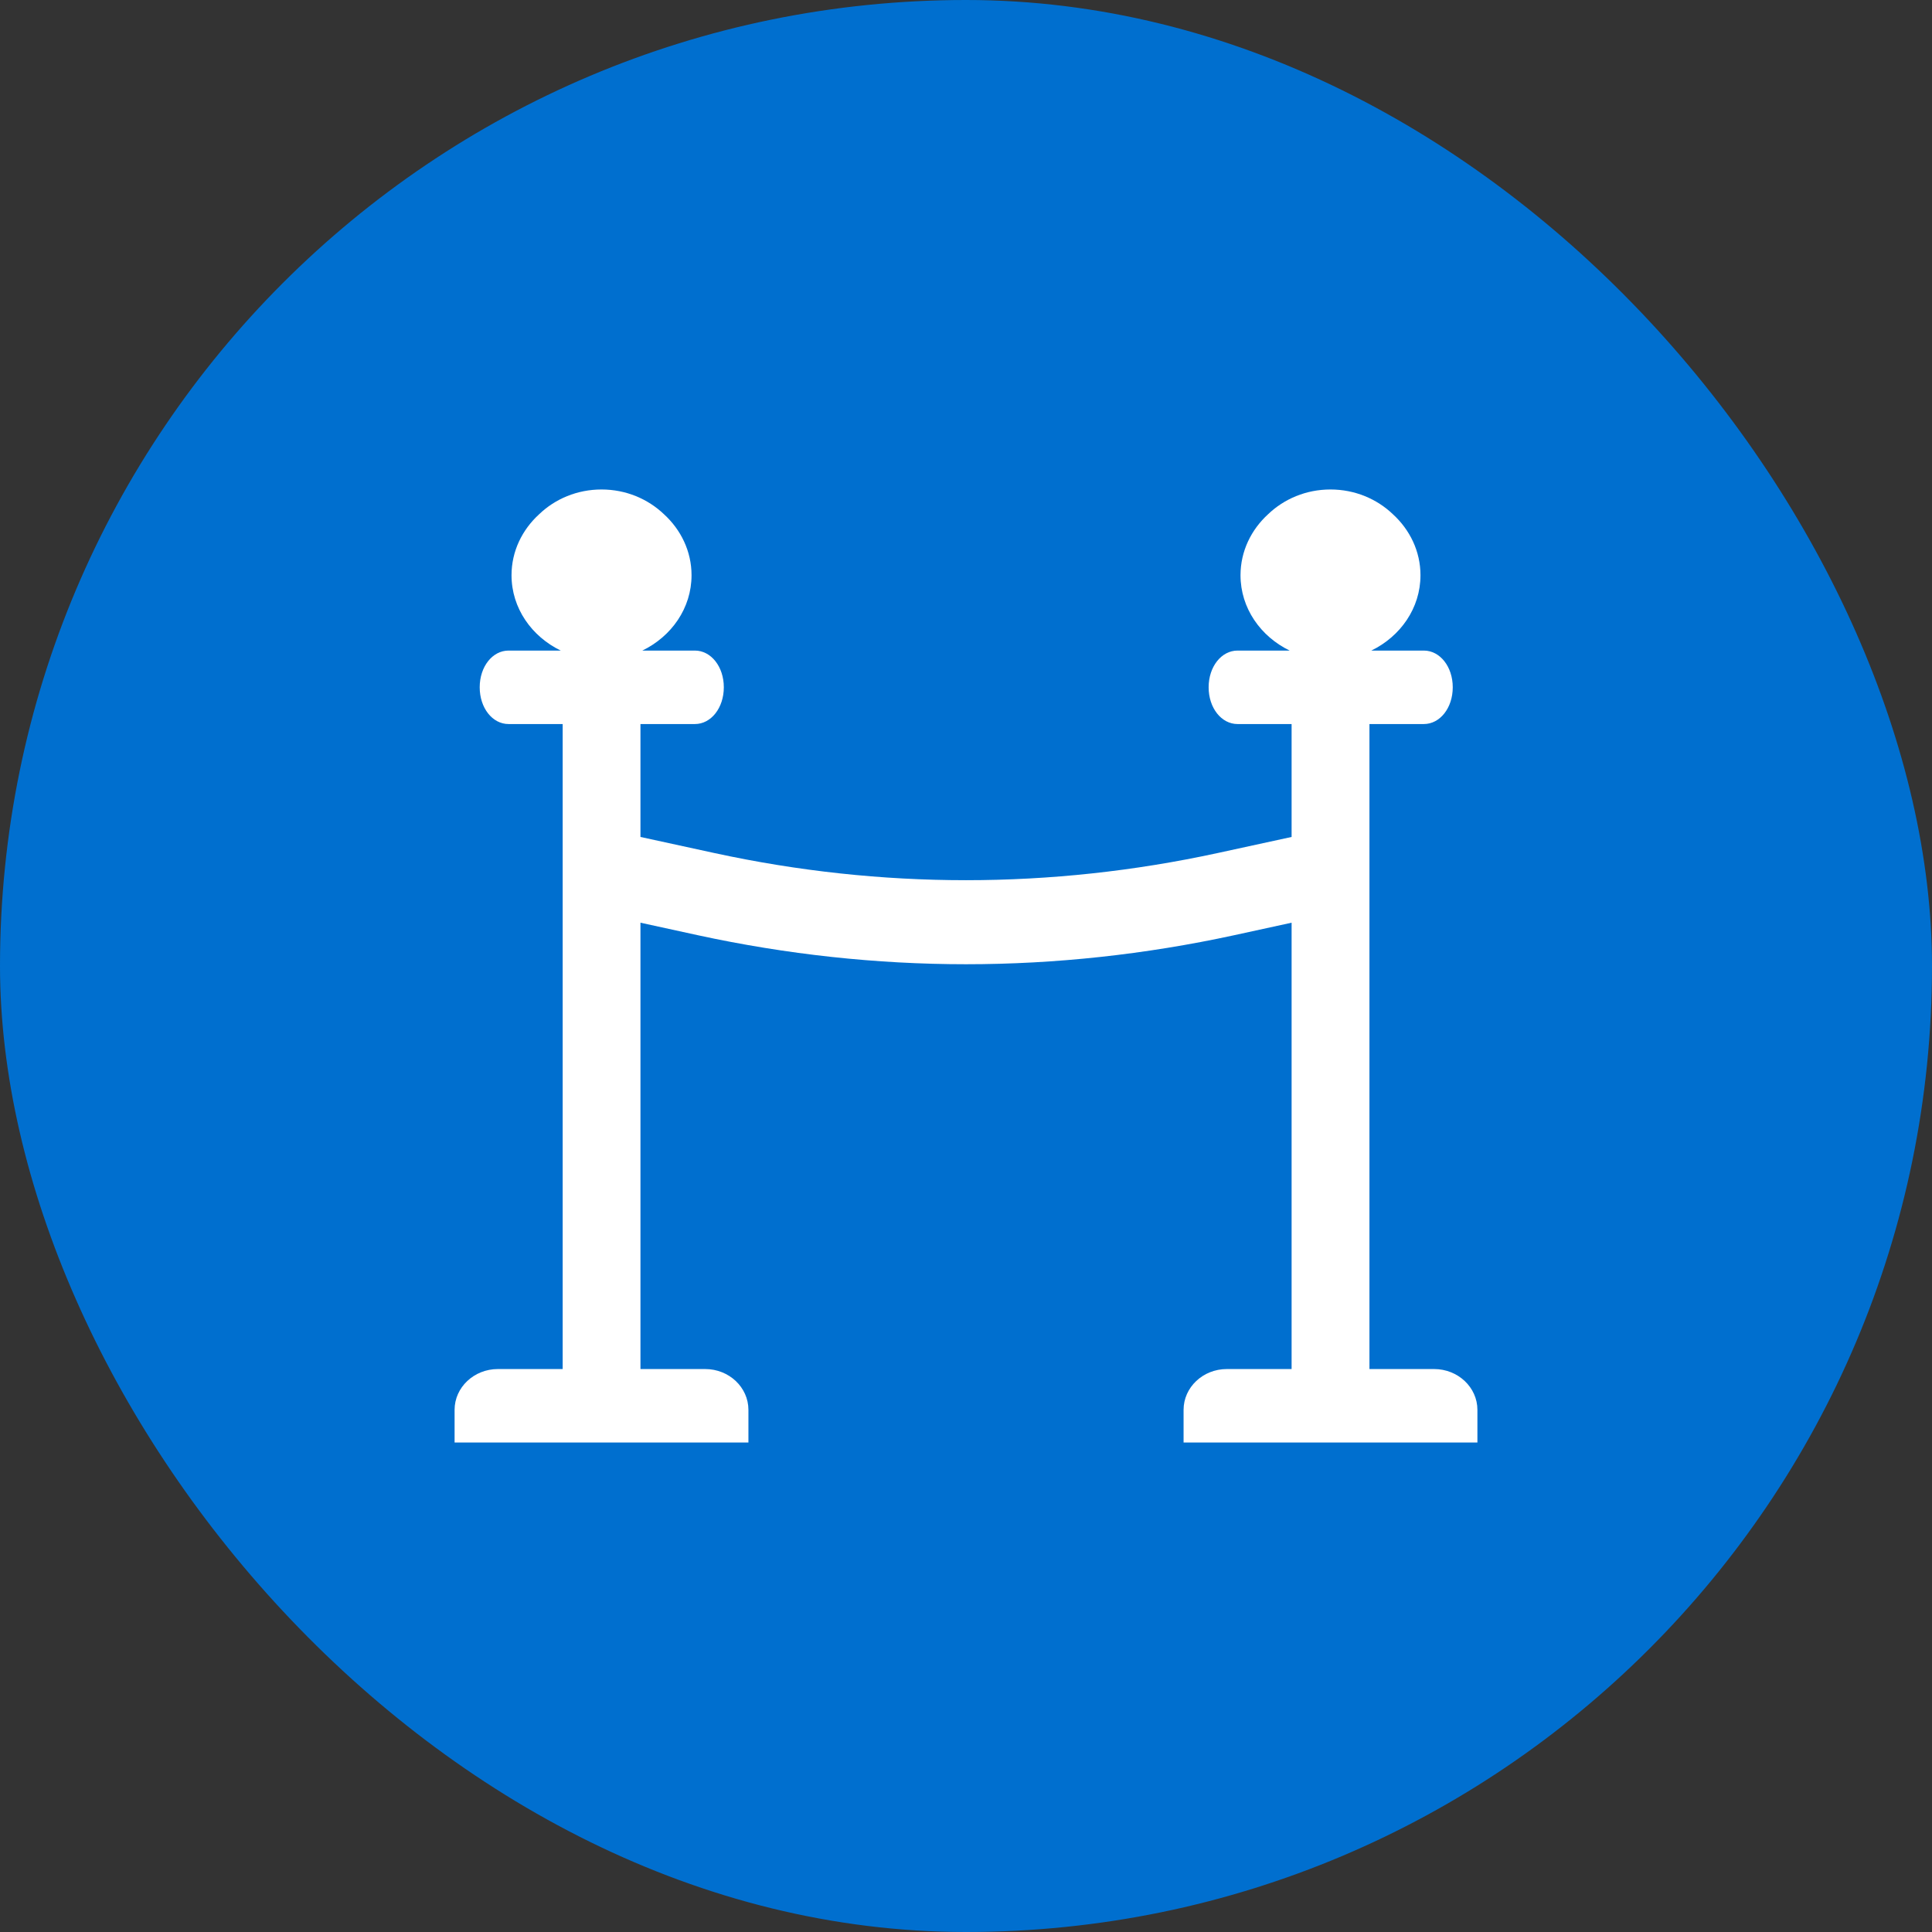 <svg width="34" height="34" viewBox="0 0 34 34" fill="none" xmlns="http://www.w3.org/2000/svg">
<rect x="0" y="0" width="34" height="34" fill="#333333" stroke="none"/>
<rect width="34" height="34" rx="17" fill="#006FCF"/>
<path fill-rule="evenodd" clip-rule="evenodd" d="M24.1 24.093V12.742H25.057C25.342 12.742 25.566 12.458 25.566 12.095C25.566 11.733 25.342 11.449 25.057 11.449H24.133C24.644 11.201 24.998 10.703 24.998 10.123C24.998 9.701 24.81 9.321 24.512 9.049C24.232 8.781 23.844 8.614 23.414 8.614C22.984 8.614 22.597 8.781 22.317 9.049C22.019 9.321 21.831 9.701 21.831 10.123C21.831 10.703 22.185 11.201 22.696 11.449H21.779C21.494 11.449 21.27 11.733 21.27 12.095C21.27 12.458 21.494 12.742 21.779 12.742H22.73V14.729L21.424 15.013C18.488 15.649 15.511 15.649 12.576 15.013L11.271 14.729V12.742H12.229C12.514 12.742 12.738 12.458 12.738 12.095C12.738 11.733 12.514 11.449 12.229 11.449H11.304C11.816 11.201 12.17 10.703 12.17 10.123C12.17 9.701 11.982 9.321 11.684 9.049C11.403 8.781 11.016 8.614 10.586 8.614C10.156 8.614 9.768 8.781 9.489 9.049C9.19 9.321 9.002 9.701 9.002 10.123C9.002 10.703 9.357 11.201 9.868 11.449H8.95C8.665 11.449 8.442 11.733 8.442 12.095C8.442 12.458 8.665 12.742 8.95 12.742H9.902V24.093H8.761C8.342 24.093 8 24.415 8 24.811V25.386H9.902H11.271H13.171V24.811C13.171 24.415 12.83 24.093 12.411 24.093H11.271V16.238L12.284 16.459C13.842 16.797 15.429 16.969 17 16.969C18.572 16.969 20.158 16.797 21.716 16.459L22.73 16.238V24.093H21.589C21.17 24.093 20.829 24.415 20.829 24.811V25.386H22.73H24.1H26V24.811C26 24.415 25.658 24.093 25.239 24.093H24.1Z" fill="white"/>
</svg>
